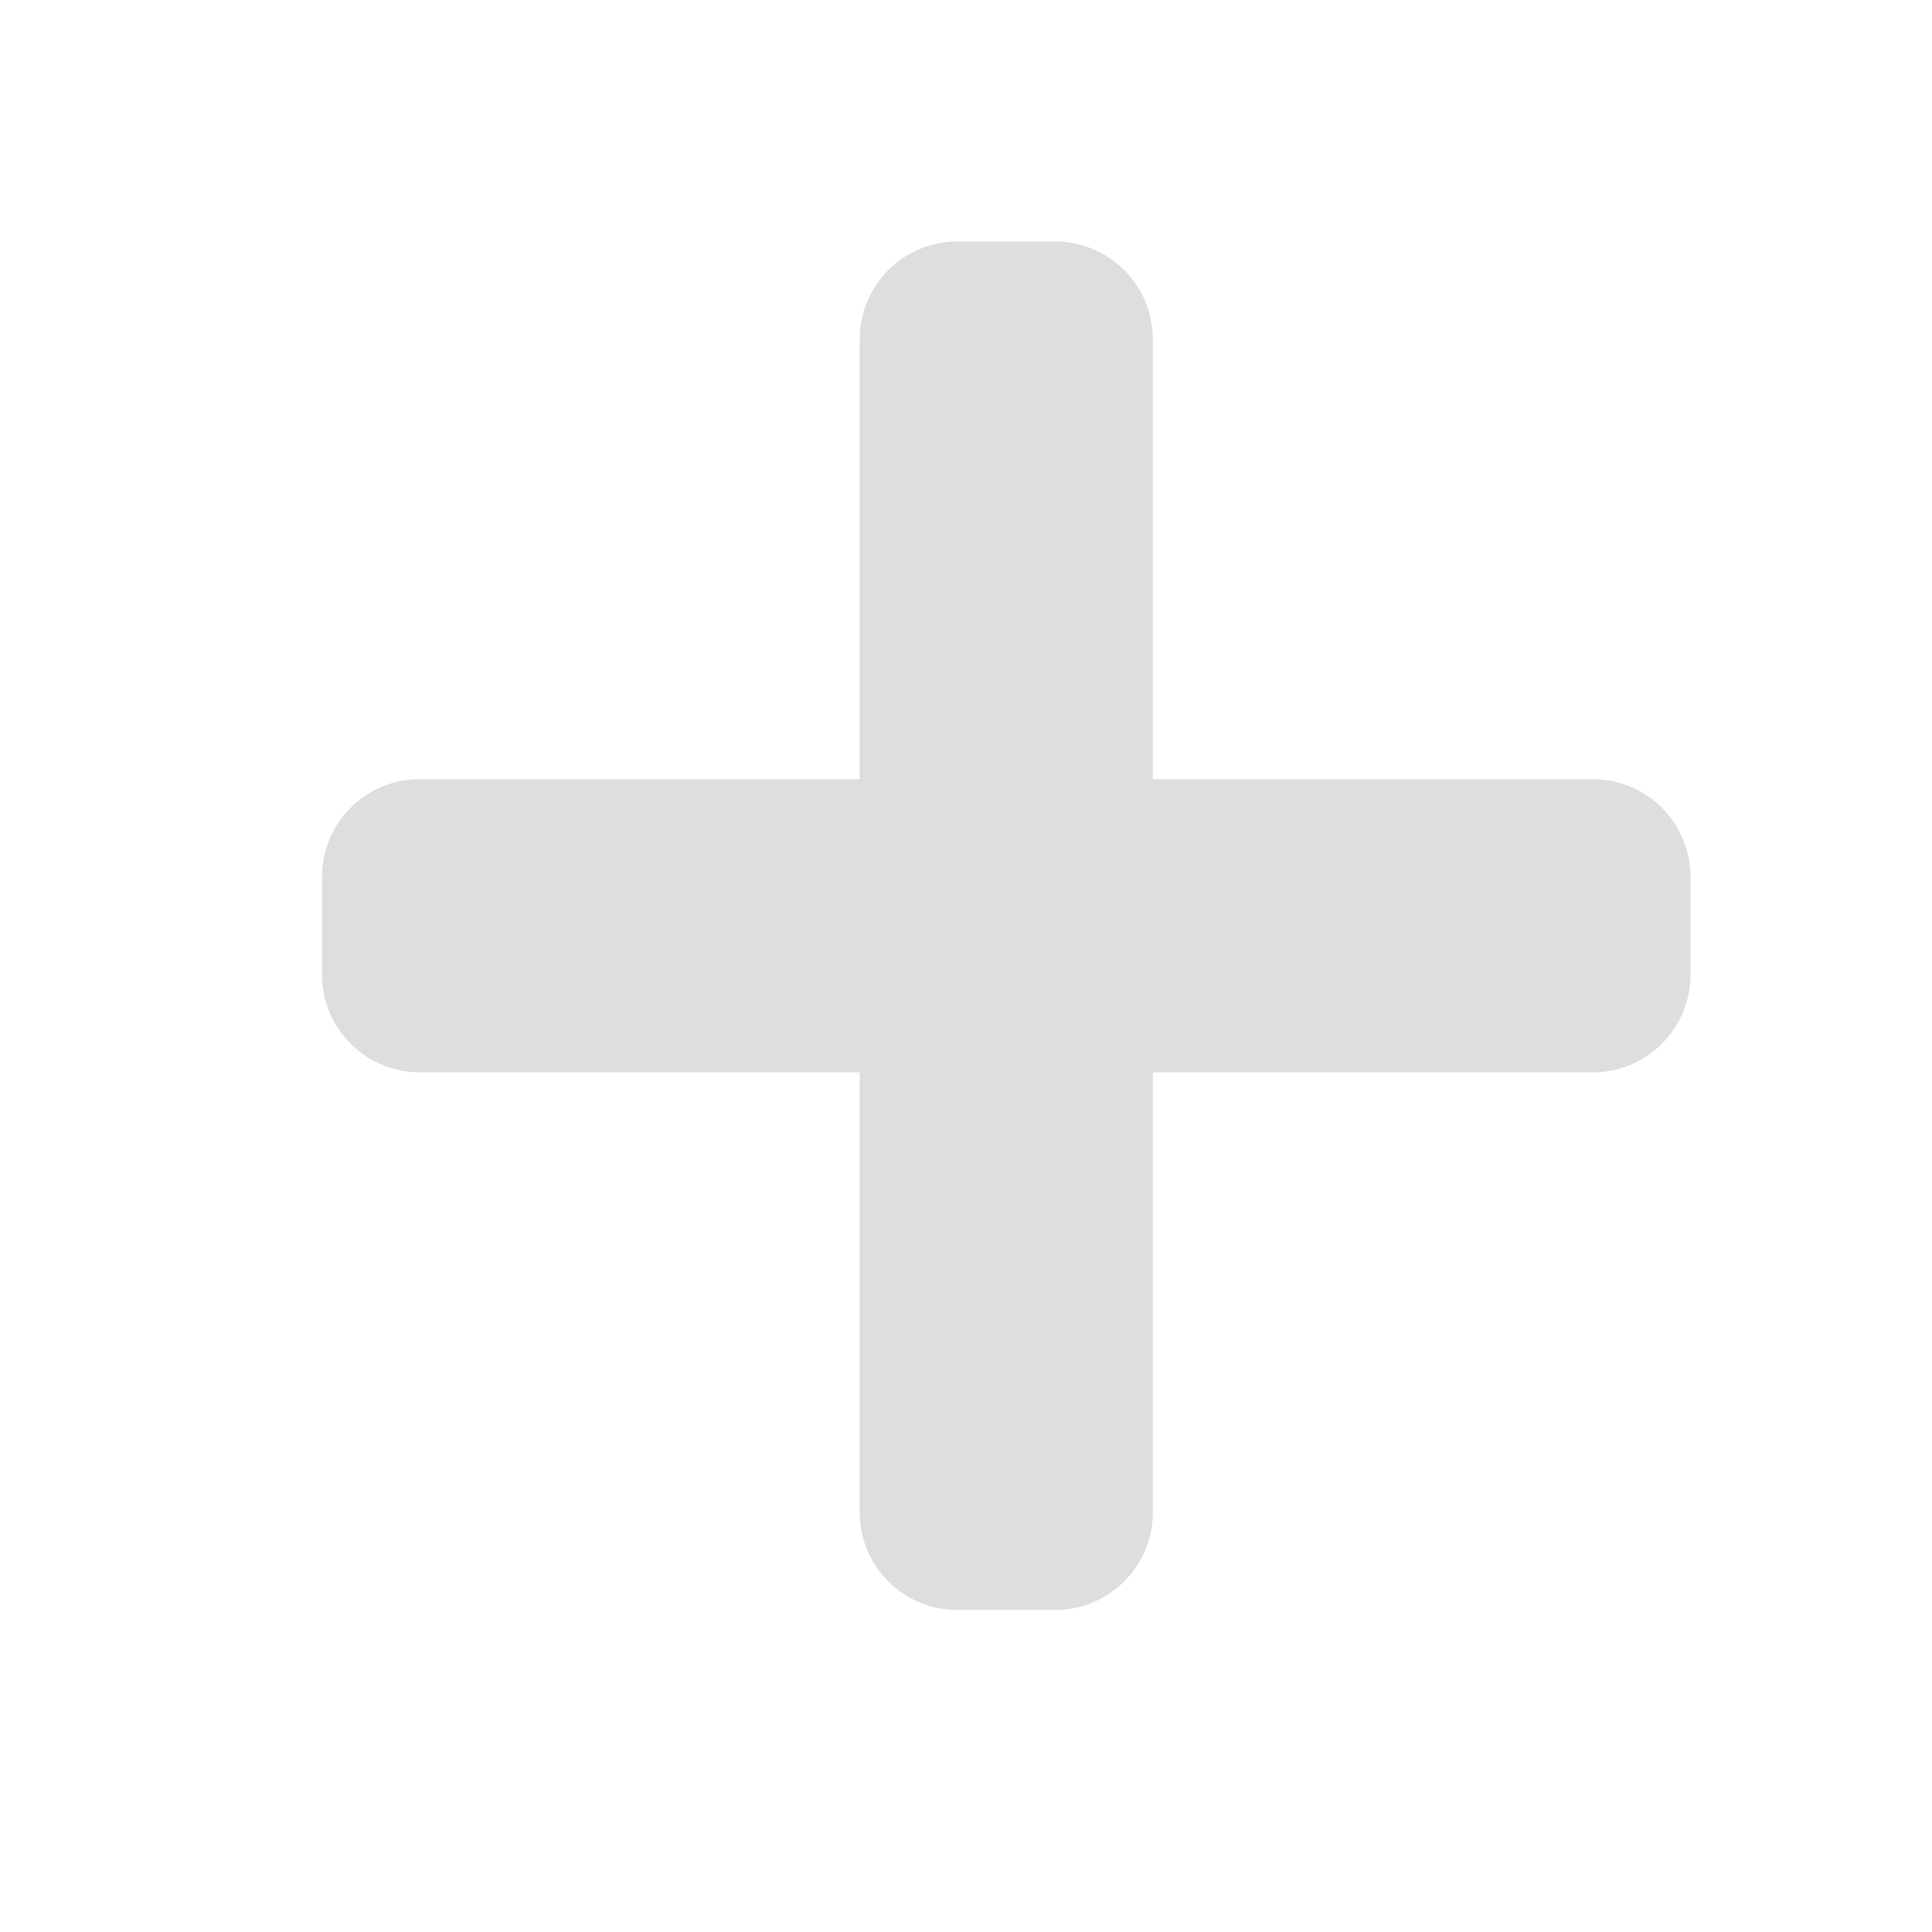 <svg width="24" height="24" viewBox="0 0 24 24" fill="none" xmlns="http://www.w3.org/2000/svg">
<path d="M19.786 9.679H14.321V4.214C14.321 3.544 13.778 3 13.107 3H11.893C11.222 3 10.679 3.544 10.679 4.214V9.679H5.214C4.544 9.679 4 10.222 4 10.893V12.107C4 12.778 4.544 13.321 5.214 13.321H10.679V18.786C10.679 19.456 11.222 20 11.893 20H13.107C13.778 20 14.321 19.456 14.321 18.786V13.321H19.786C20.456 13.321 21 12.778 21 12.107V10.893C21 10.222 20.456 9.679 19.786 9.679Z" fill="#DEDEDE"/>
</svg>
